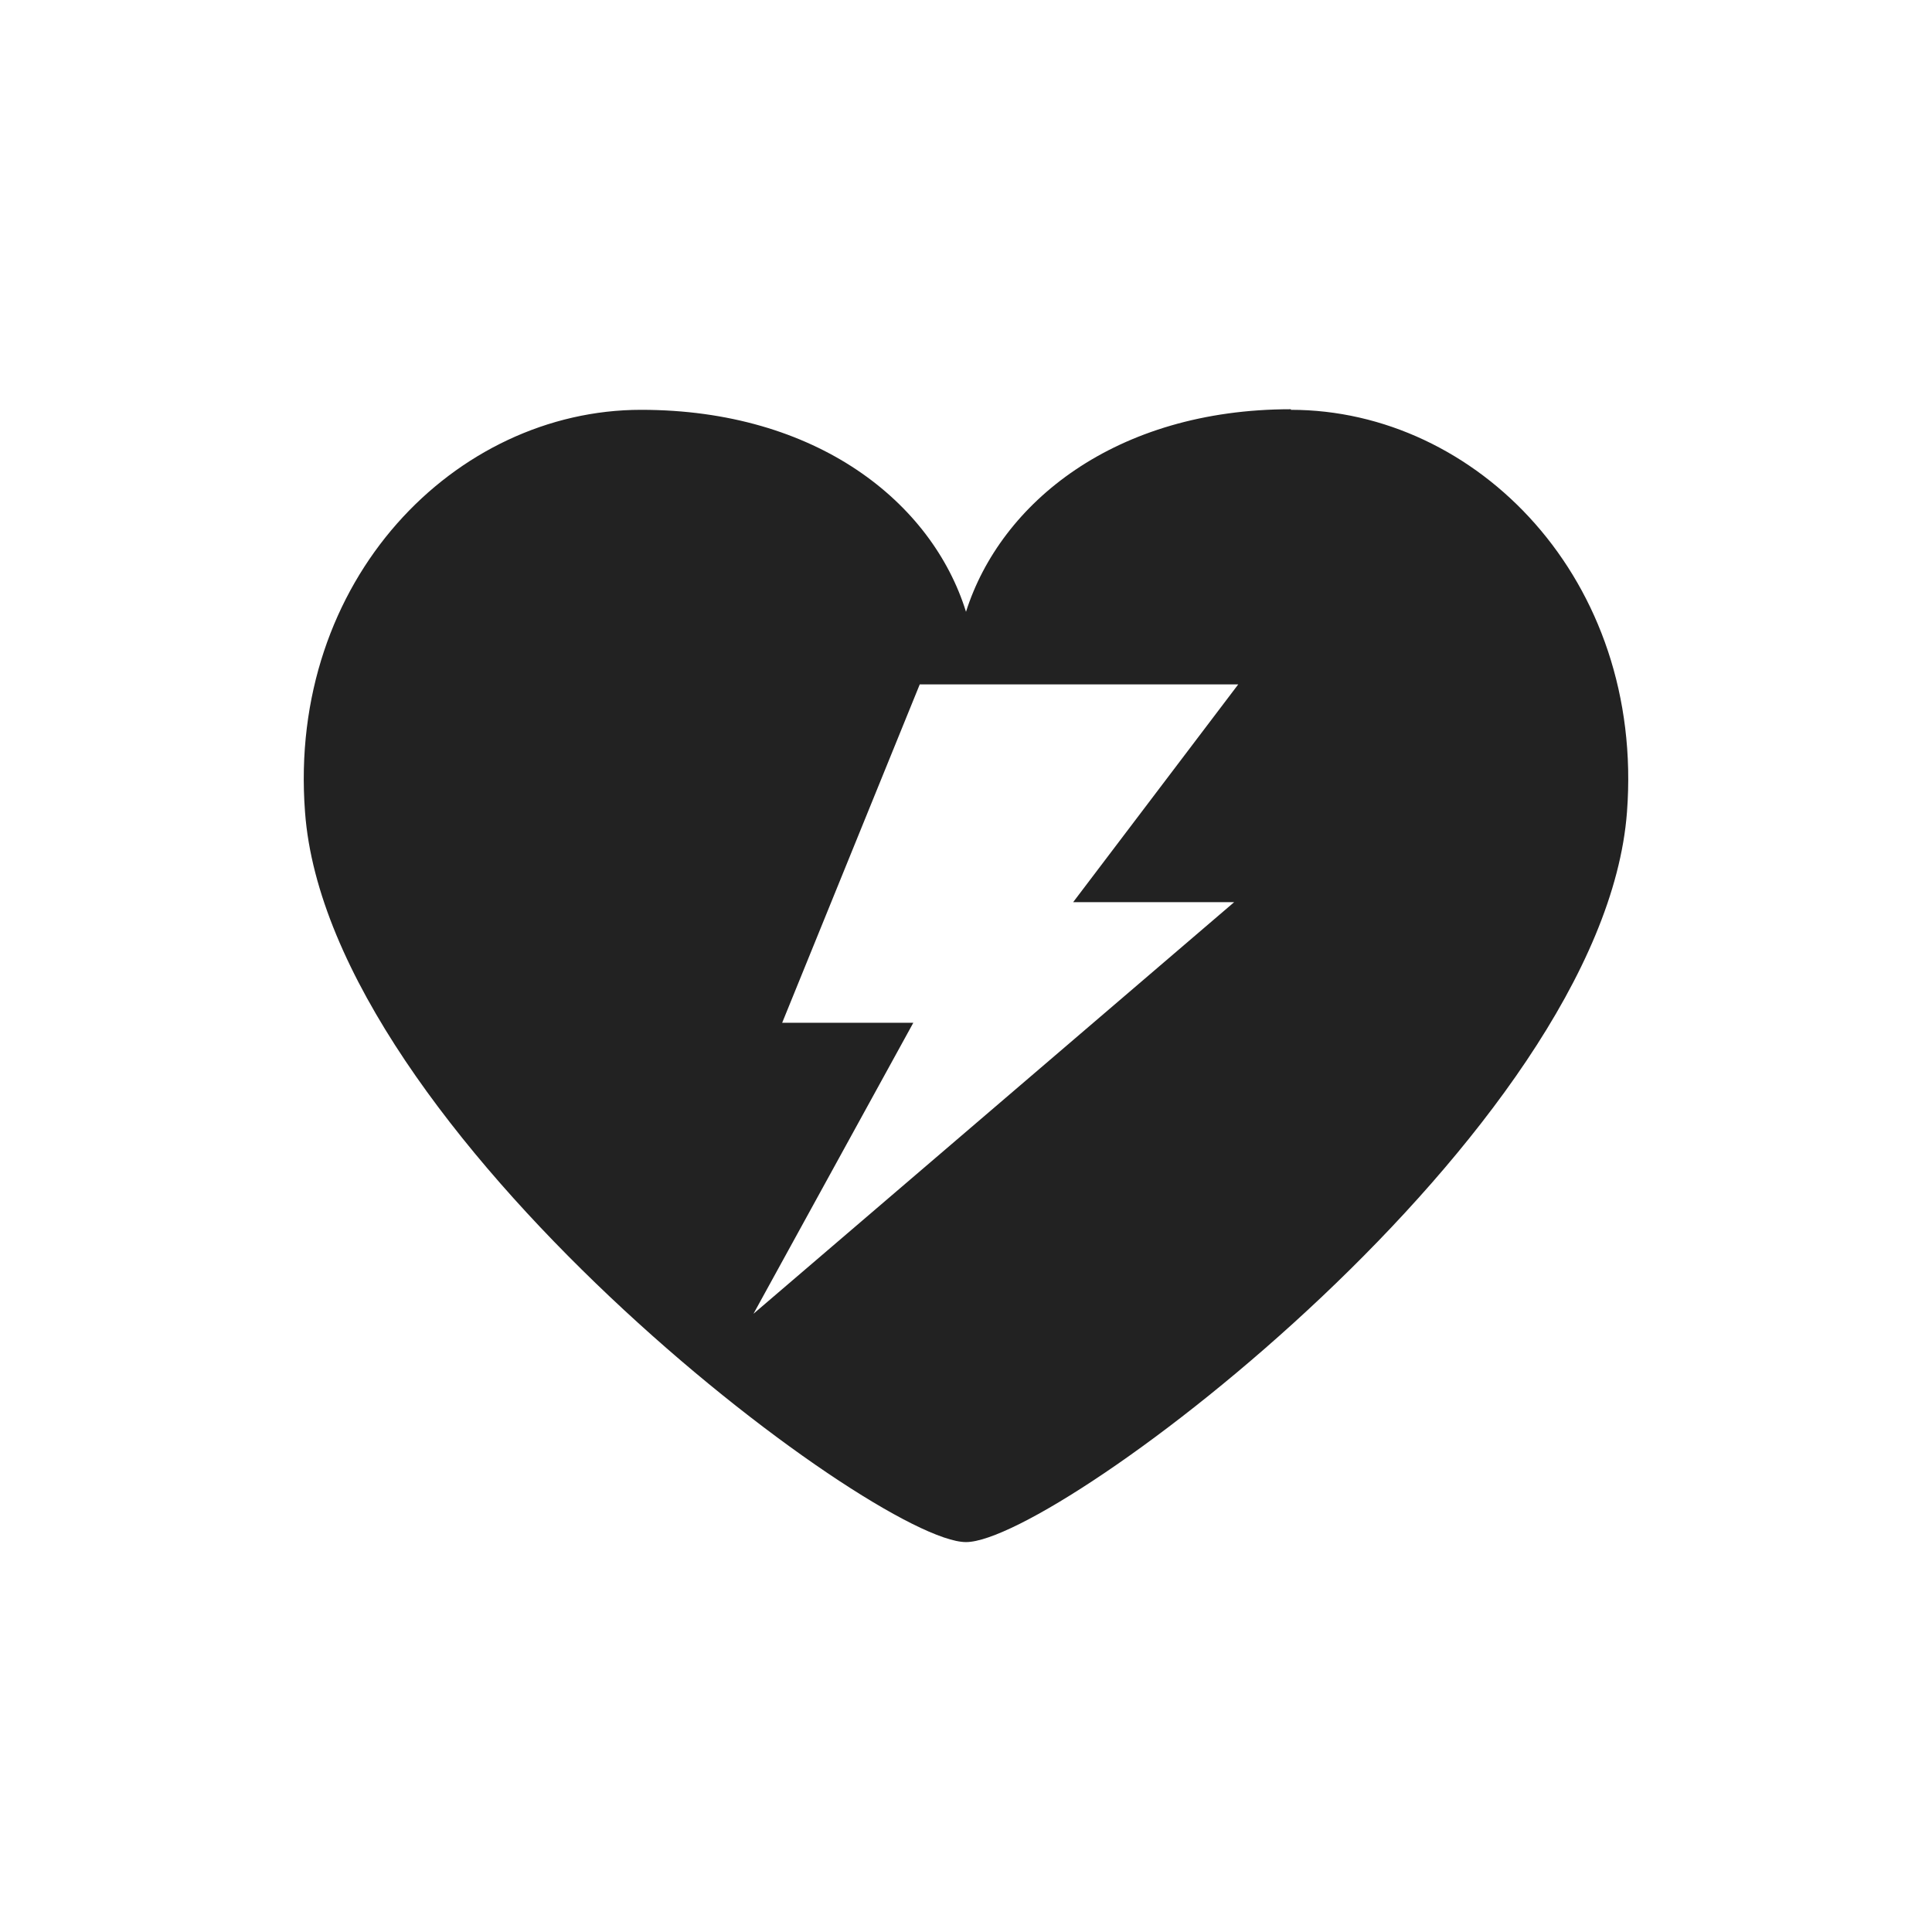 <svg xmlns="http://www.w3.org/2000/svg" fill="none" viewBox="0 0 33 33"><path fill="#222" d="M22.05 6.99c-3 0-4.96 1.6-5.55 3.46C15.92 8.58 13.95 7 10.95 7c-3.17 0-6.04 2.9-5.74 6.87.4 5.45 9.72 12.47 11.29 12.47 1.57 0 10.88-7.02 11.29-12.47C28.09 9.9 25.22 7 22.05 7Zm-.97 8.42-8.21 7.03 2.73-4.97h-2.24l2.35-5.78h5.44l-2.82 3.72h2.75Z"/></svg>